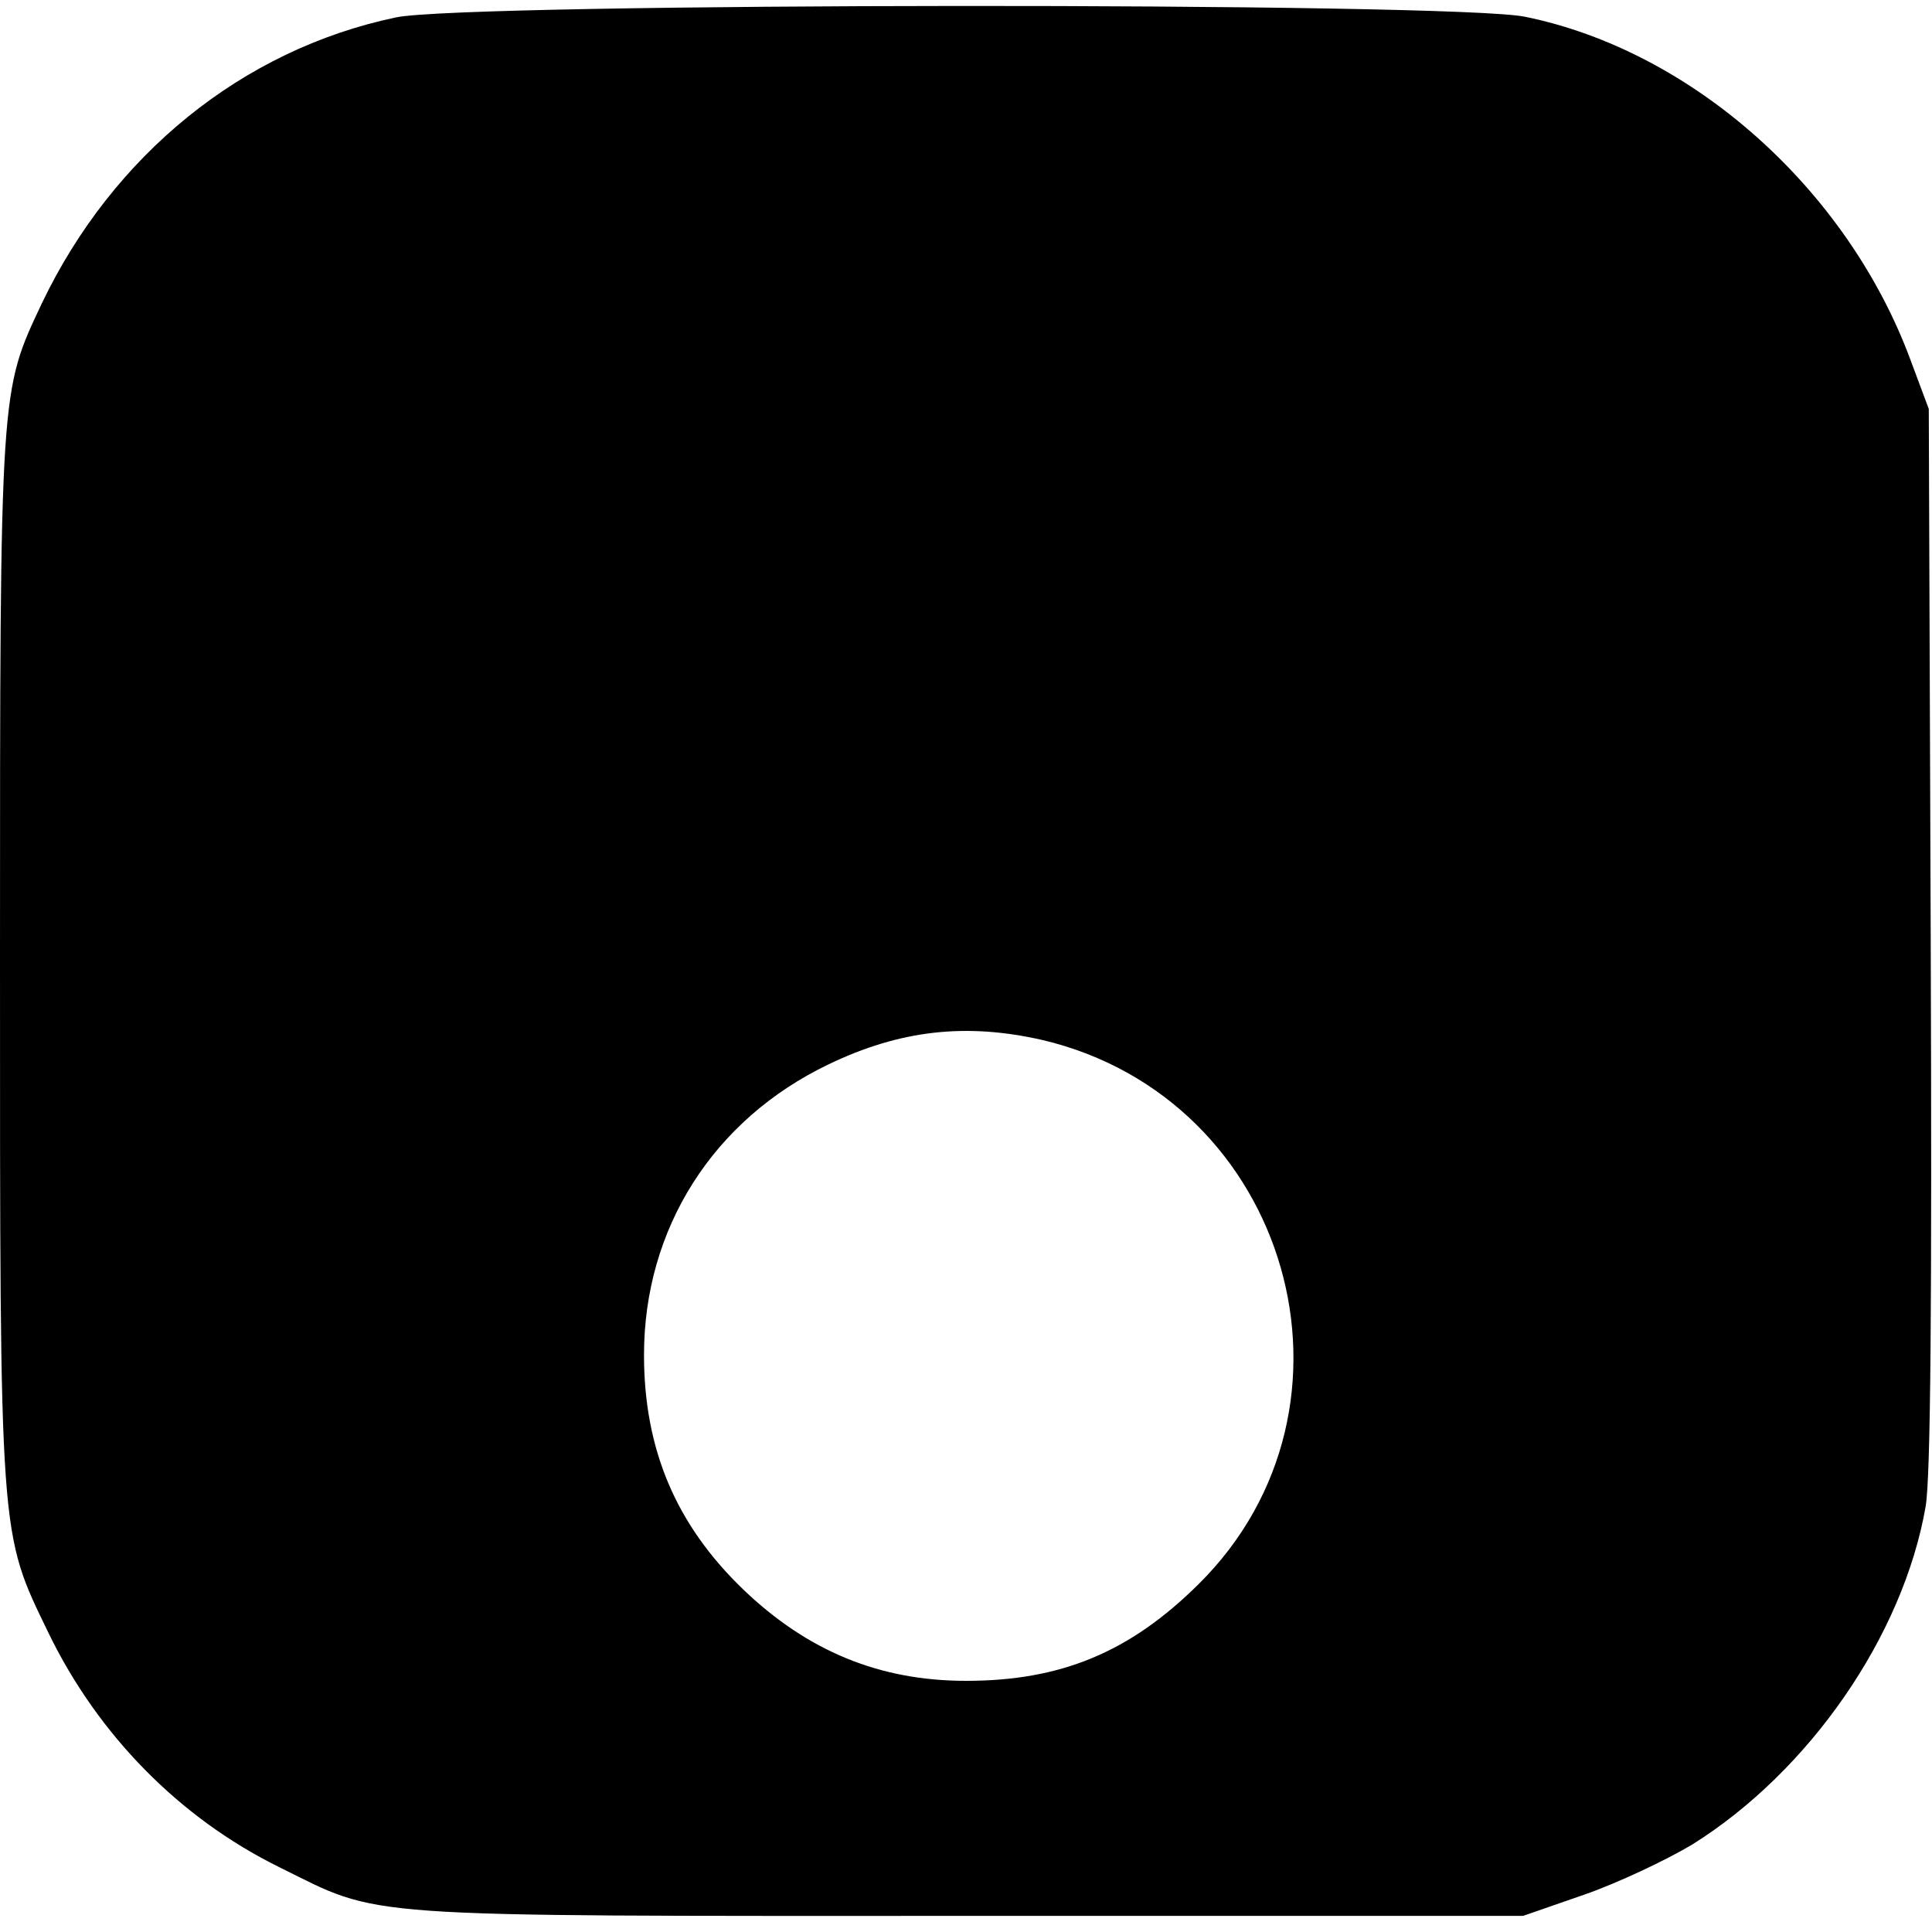<?xml version="1.0" standalone="no"?>
<!DOCTYPE svg PUBLIC "-//W3C//DTD SVG 20010904//EN"
 "http://www.w3.org/TR/2001/REC-SVG-20010904/DTD/svg10.dtd">
<svg version="1.0" xmlns="http://www.w3.org/2000/svg"
 width="300pt" height="300pt" viewBox="0 0 300 300"
 preserveAspectRatio="xMidYMid meet">
<g transform="translate(0,300) scale(0.1,-0.1)"
fill="#000000" stroke="none">
<path d="M615 2973 c-239 -50 -440 -214 -550 -444 -65 -138 -65 -127 -65
-1017 0 -907 -1 -890 75 -1047 77 -159 204 -288 358 -364 162 -80 106 -76
1072 -76 l860 0 95 33 c52 18 128 54 168 78 182 114 327 324 362 524 8 45 10
314 8 885 l-3 820 -28 75 c-98 266 -339 481 -599 534 -112 23 -1645 22 -1753
-1z m1004 -1588 c384 -91 521 -569 242 -845 -107 -106 -214 -150 -361 -150
-134 0 -246 46 -346 142 -104 100 -154 217 -154 364 0 196 107 365 286 451
112 54 215 65 333 38z"/>
</g>
</svg>
